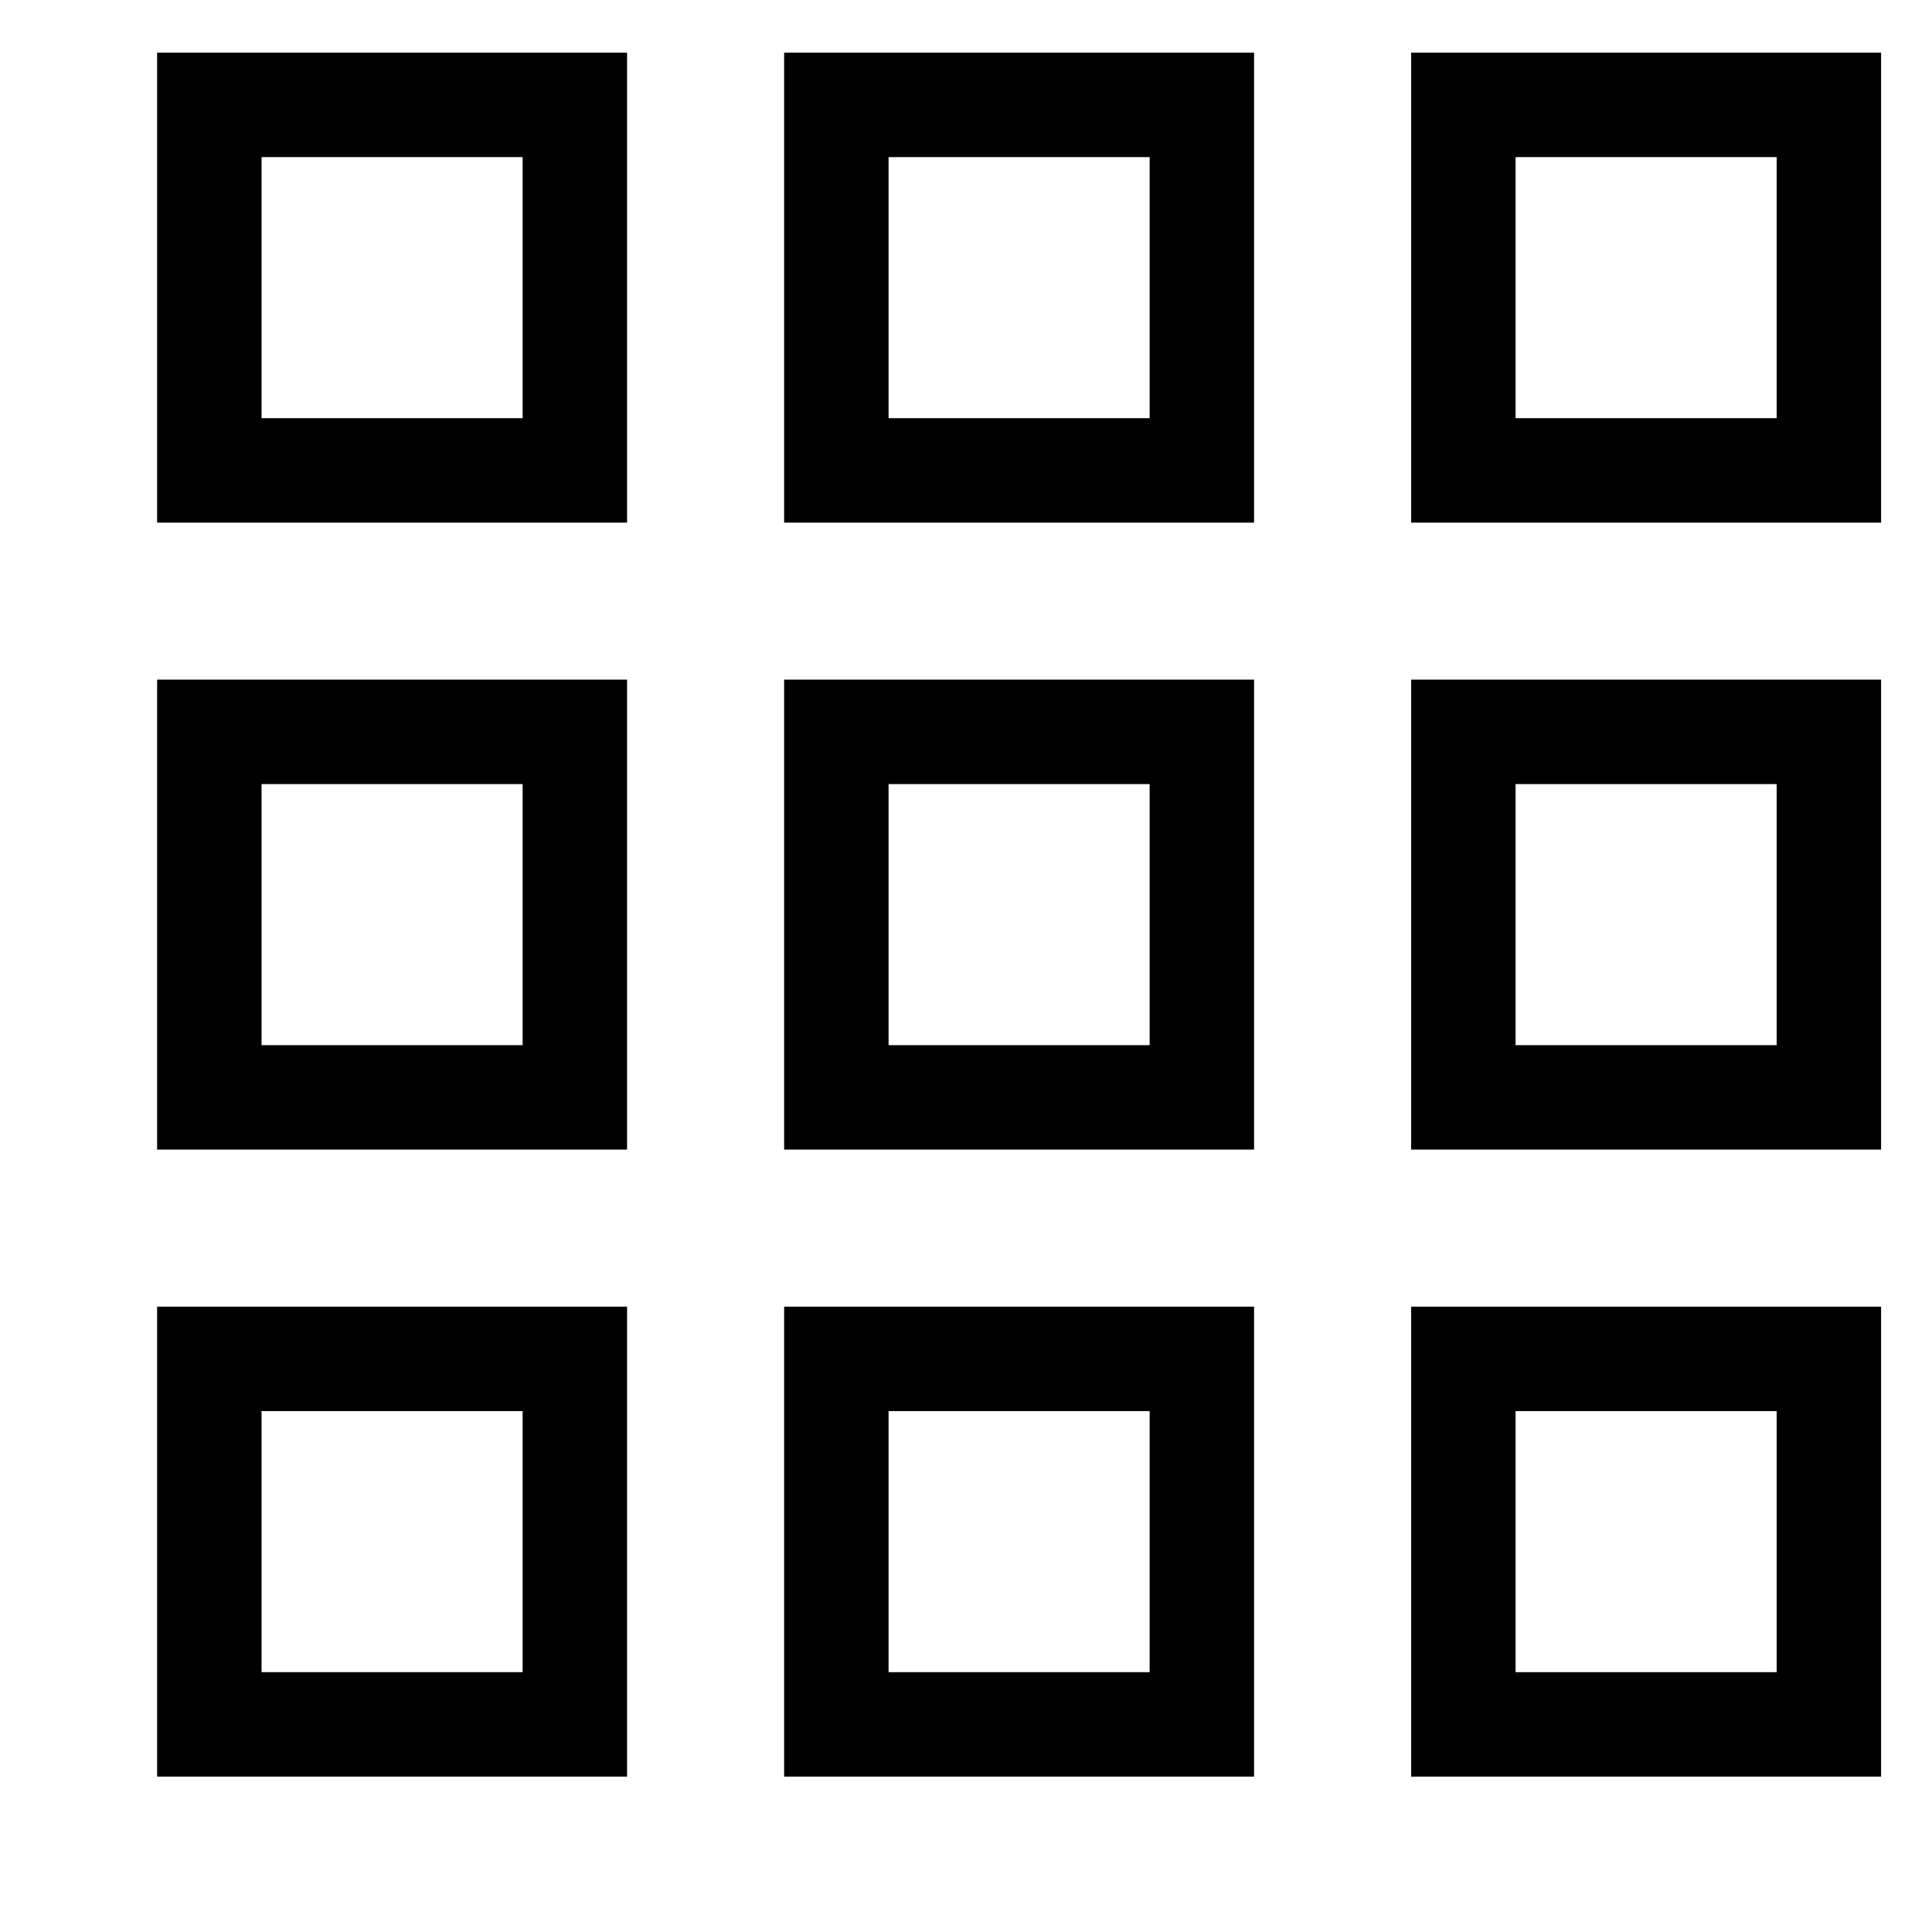 <svg viewBox="11 11 37 37" height="100" width="100" xmlns="http://www.w3.org/2000/svg" xmlns:xlink="http://www.w3.org/1999/xlink">
    <path d="M14.009,21.009h9v-9h-9V21.009z M16.009,14.009h5v5h-5V14.009z M26.017,21.009h9v-9h-9V21.009z M28.017,14.009h5v5h-5V14.009z M47.025,12.009h-9v9h9V12.009z M45.025,19.009h-5v-5h5V19.009z M14.009,33.016h9v-9h-9V33.016z M16.009,26.016h5v5h-5V26.016z M26.017,33.016h9v-9h-9V33.016z M28.017,26.016h5v5h-5V26.016z M47.025,24.016h-9v9h9V24.016z M45.025,31.016h-5v-5h5V31.016z M14.009,45.024h9v-9h-9V45.024z M16.009,38.024h5v5h-5V38.024z M26.017,45.024h9v-9h-9V45.024z M28.017,38.024h5v5h-5V38.024z M47.025,36.024h-9v9h9V36.024z M45.025,43.024h-5v-5h5V43.024z"/>
</svg>
